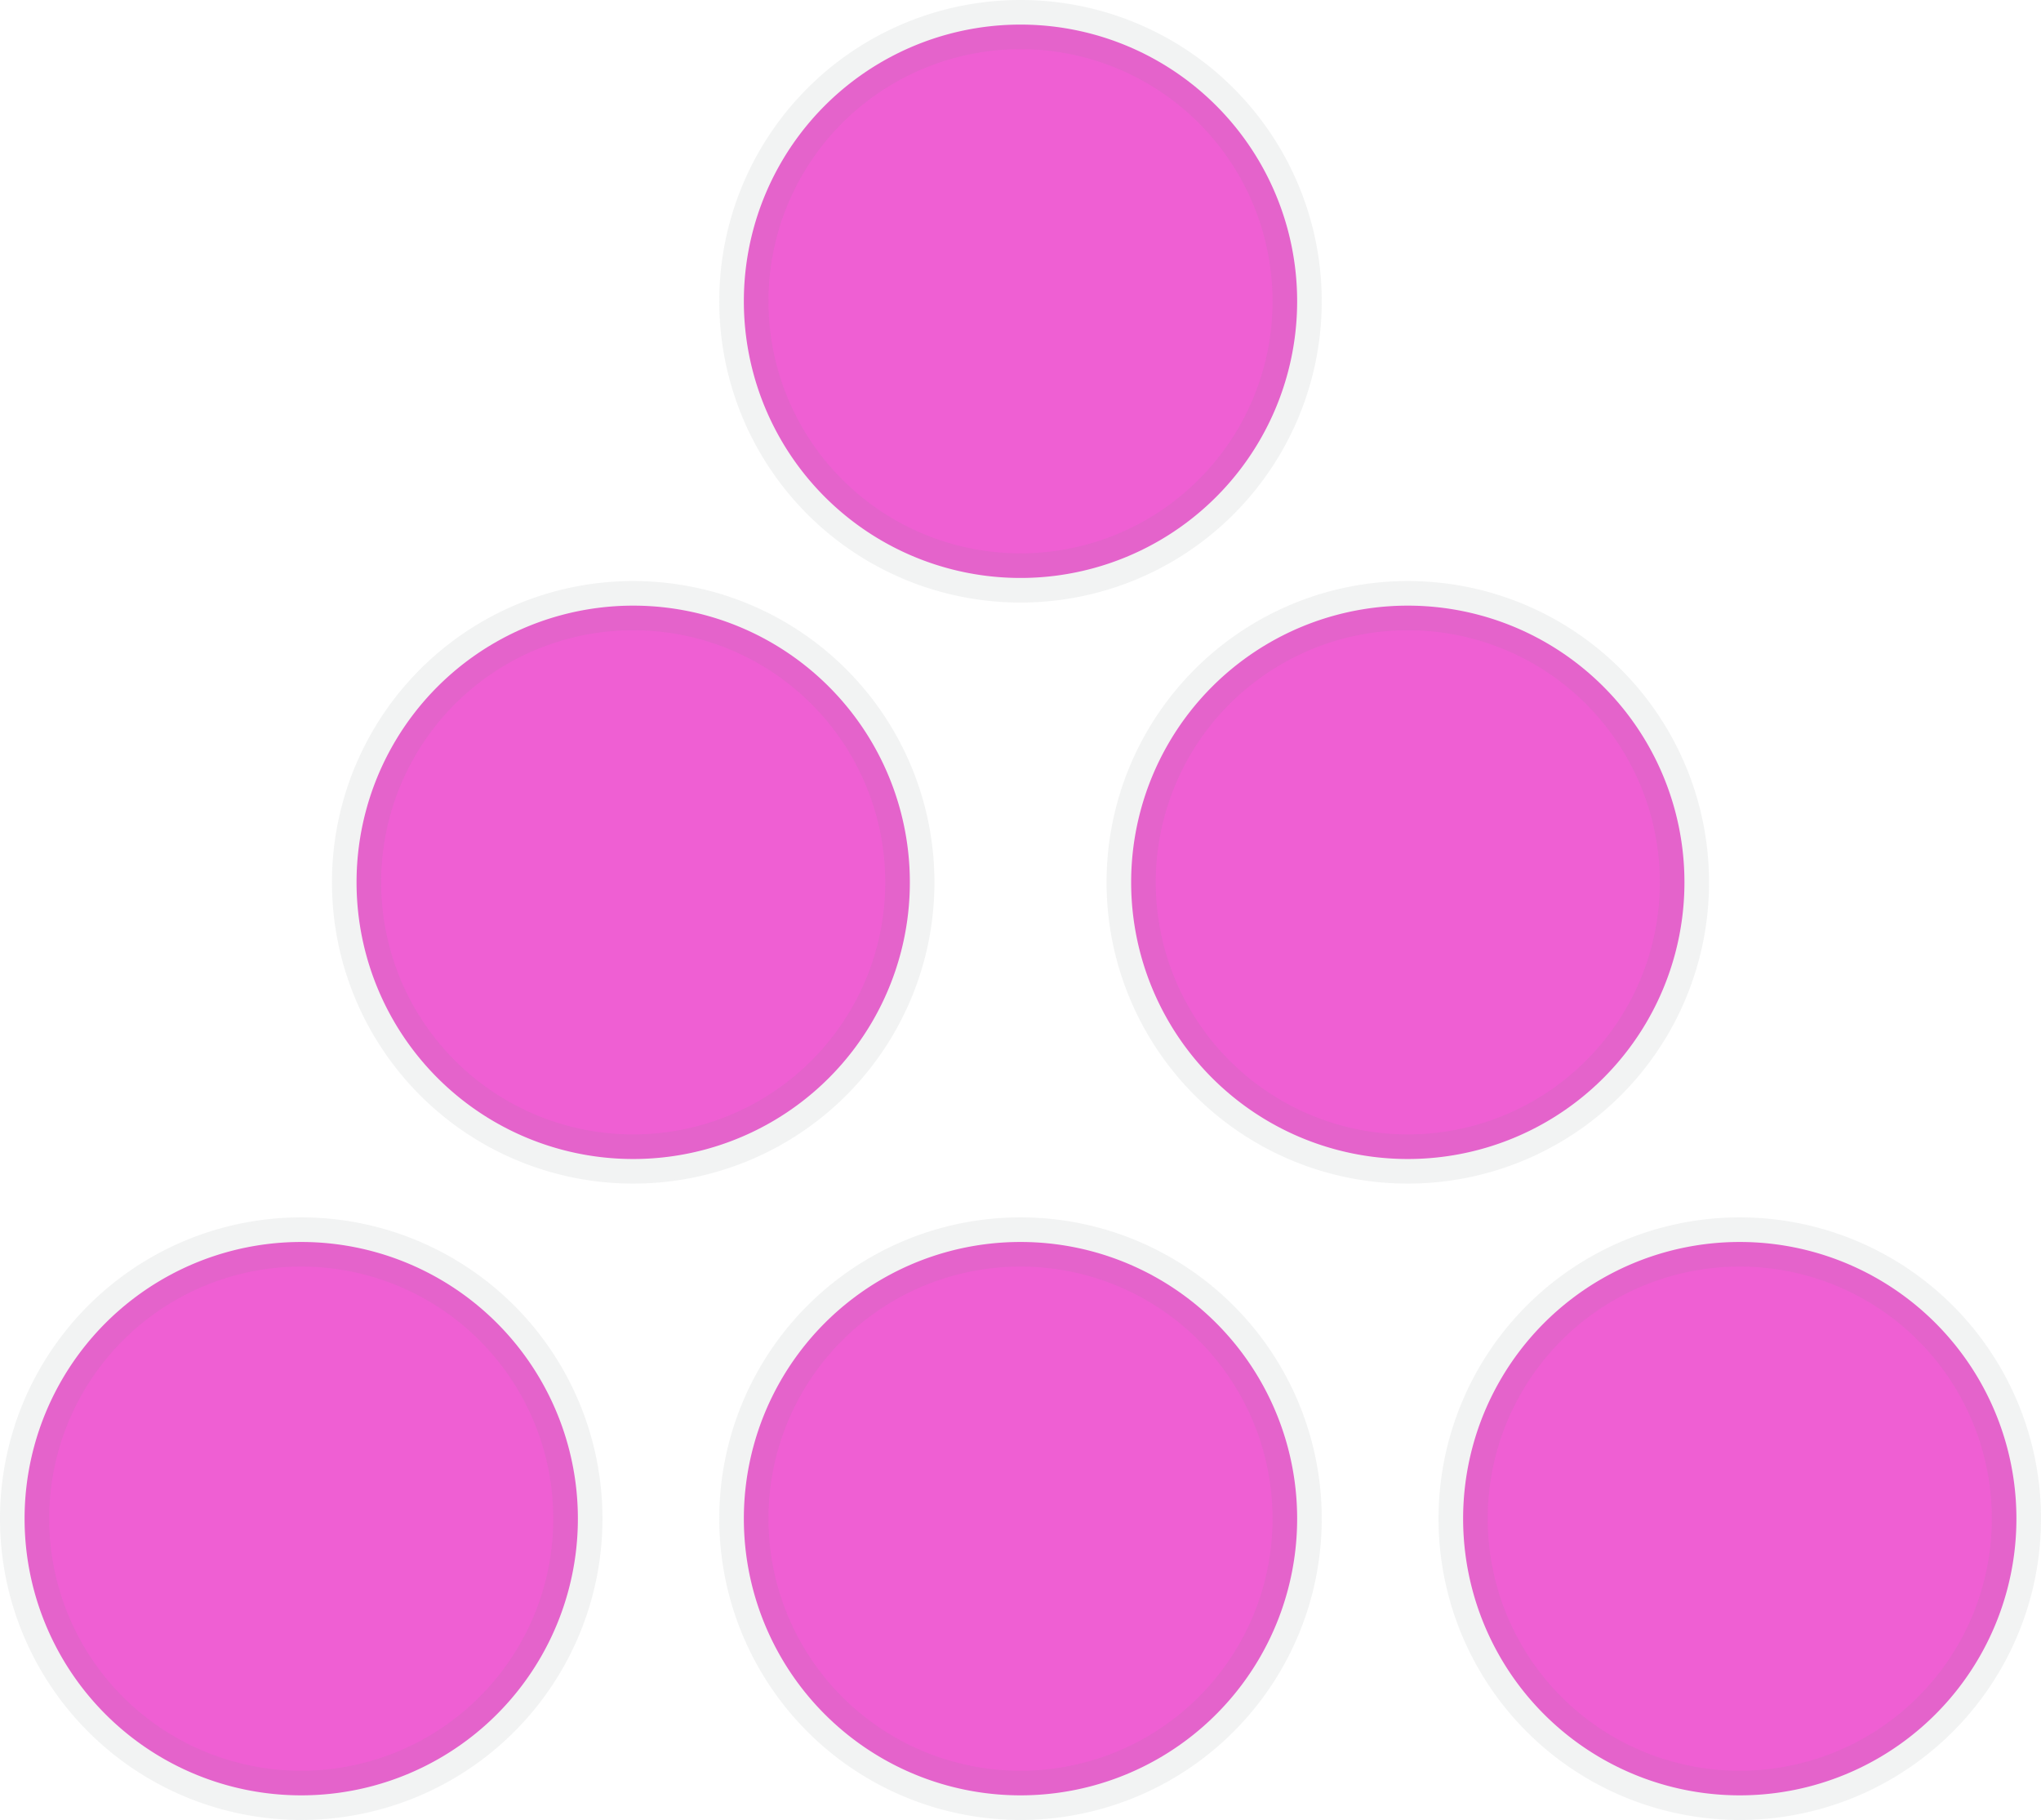 <svg xmlns="http://www.w3.org/2000/svg" width="41.5" height="37" viewBox="0 0 41.5 37"><path d="M5.625-6.75A5.623,5.623,0,0,0,0-1.125,5.623,5.623,0,0,0,5.625,4.5,5.623,5.623,0,0,0,11.25-1.125,5.623,5.623,0,0,0,5.625-6.75ZM20.25-20.25a5.623,5.623,0,0,0,5.625-5.625A5.623,5.623,0,0,0,20.25-31.5a5.623,5.623,0,0,0-5.625,5.625A5.623,5.623,0,0,0,20.25-20.25ZM18-14.062a5.623,5.623,0,0,0-5.625-5.625A5.623,5.623,0,0,0,6.75-14.062a5.623,5.623,0,0,0,5.625,5.625A5.623,5.623,0,0,0,18-14.062ZM20.25-6.75a5.623,5.623,0,0,0-5.625,5.625A5.623,5.623,0,0,0,20.25,4.5a5.623,5.623,0,0,0,5.625-5.625A5.623,5.623,0,0,0,20.25-6.75Zm14.625,0A5.623,5.623,0,0,0,29.25-1.125,5.623,5.623,0,0,0,34.875,4.5,5.623,5.623,0,0,0,40.5-1.125,5.623,5.623,0,0,0,34.875-6.75ZM33.75-14.062a5.623,5.623,0,0,0-5.625-5.625A5.623,5.623,0,0,0,22.5-14.062a5.623,5.623,0,0,0,5.625,5.625A5.623,5.623,0,0,0,33.75-14.062Z" transform="translate(0.5 32)" fill="#ef5fd3" stroke="rgba(128,134,139,0.1)" stroke-width="1"/></svg>